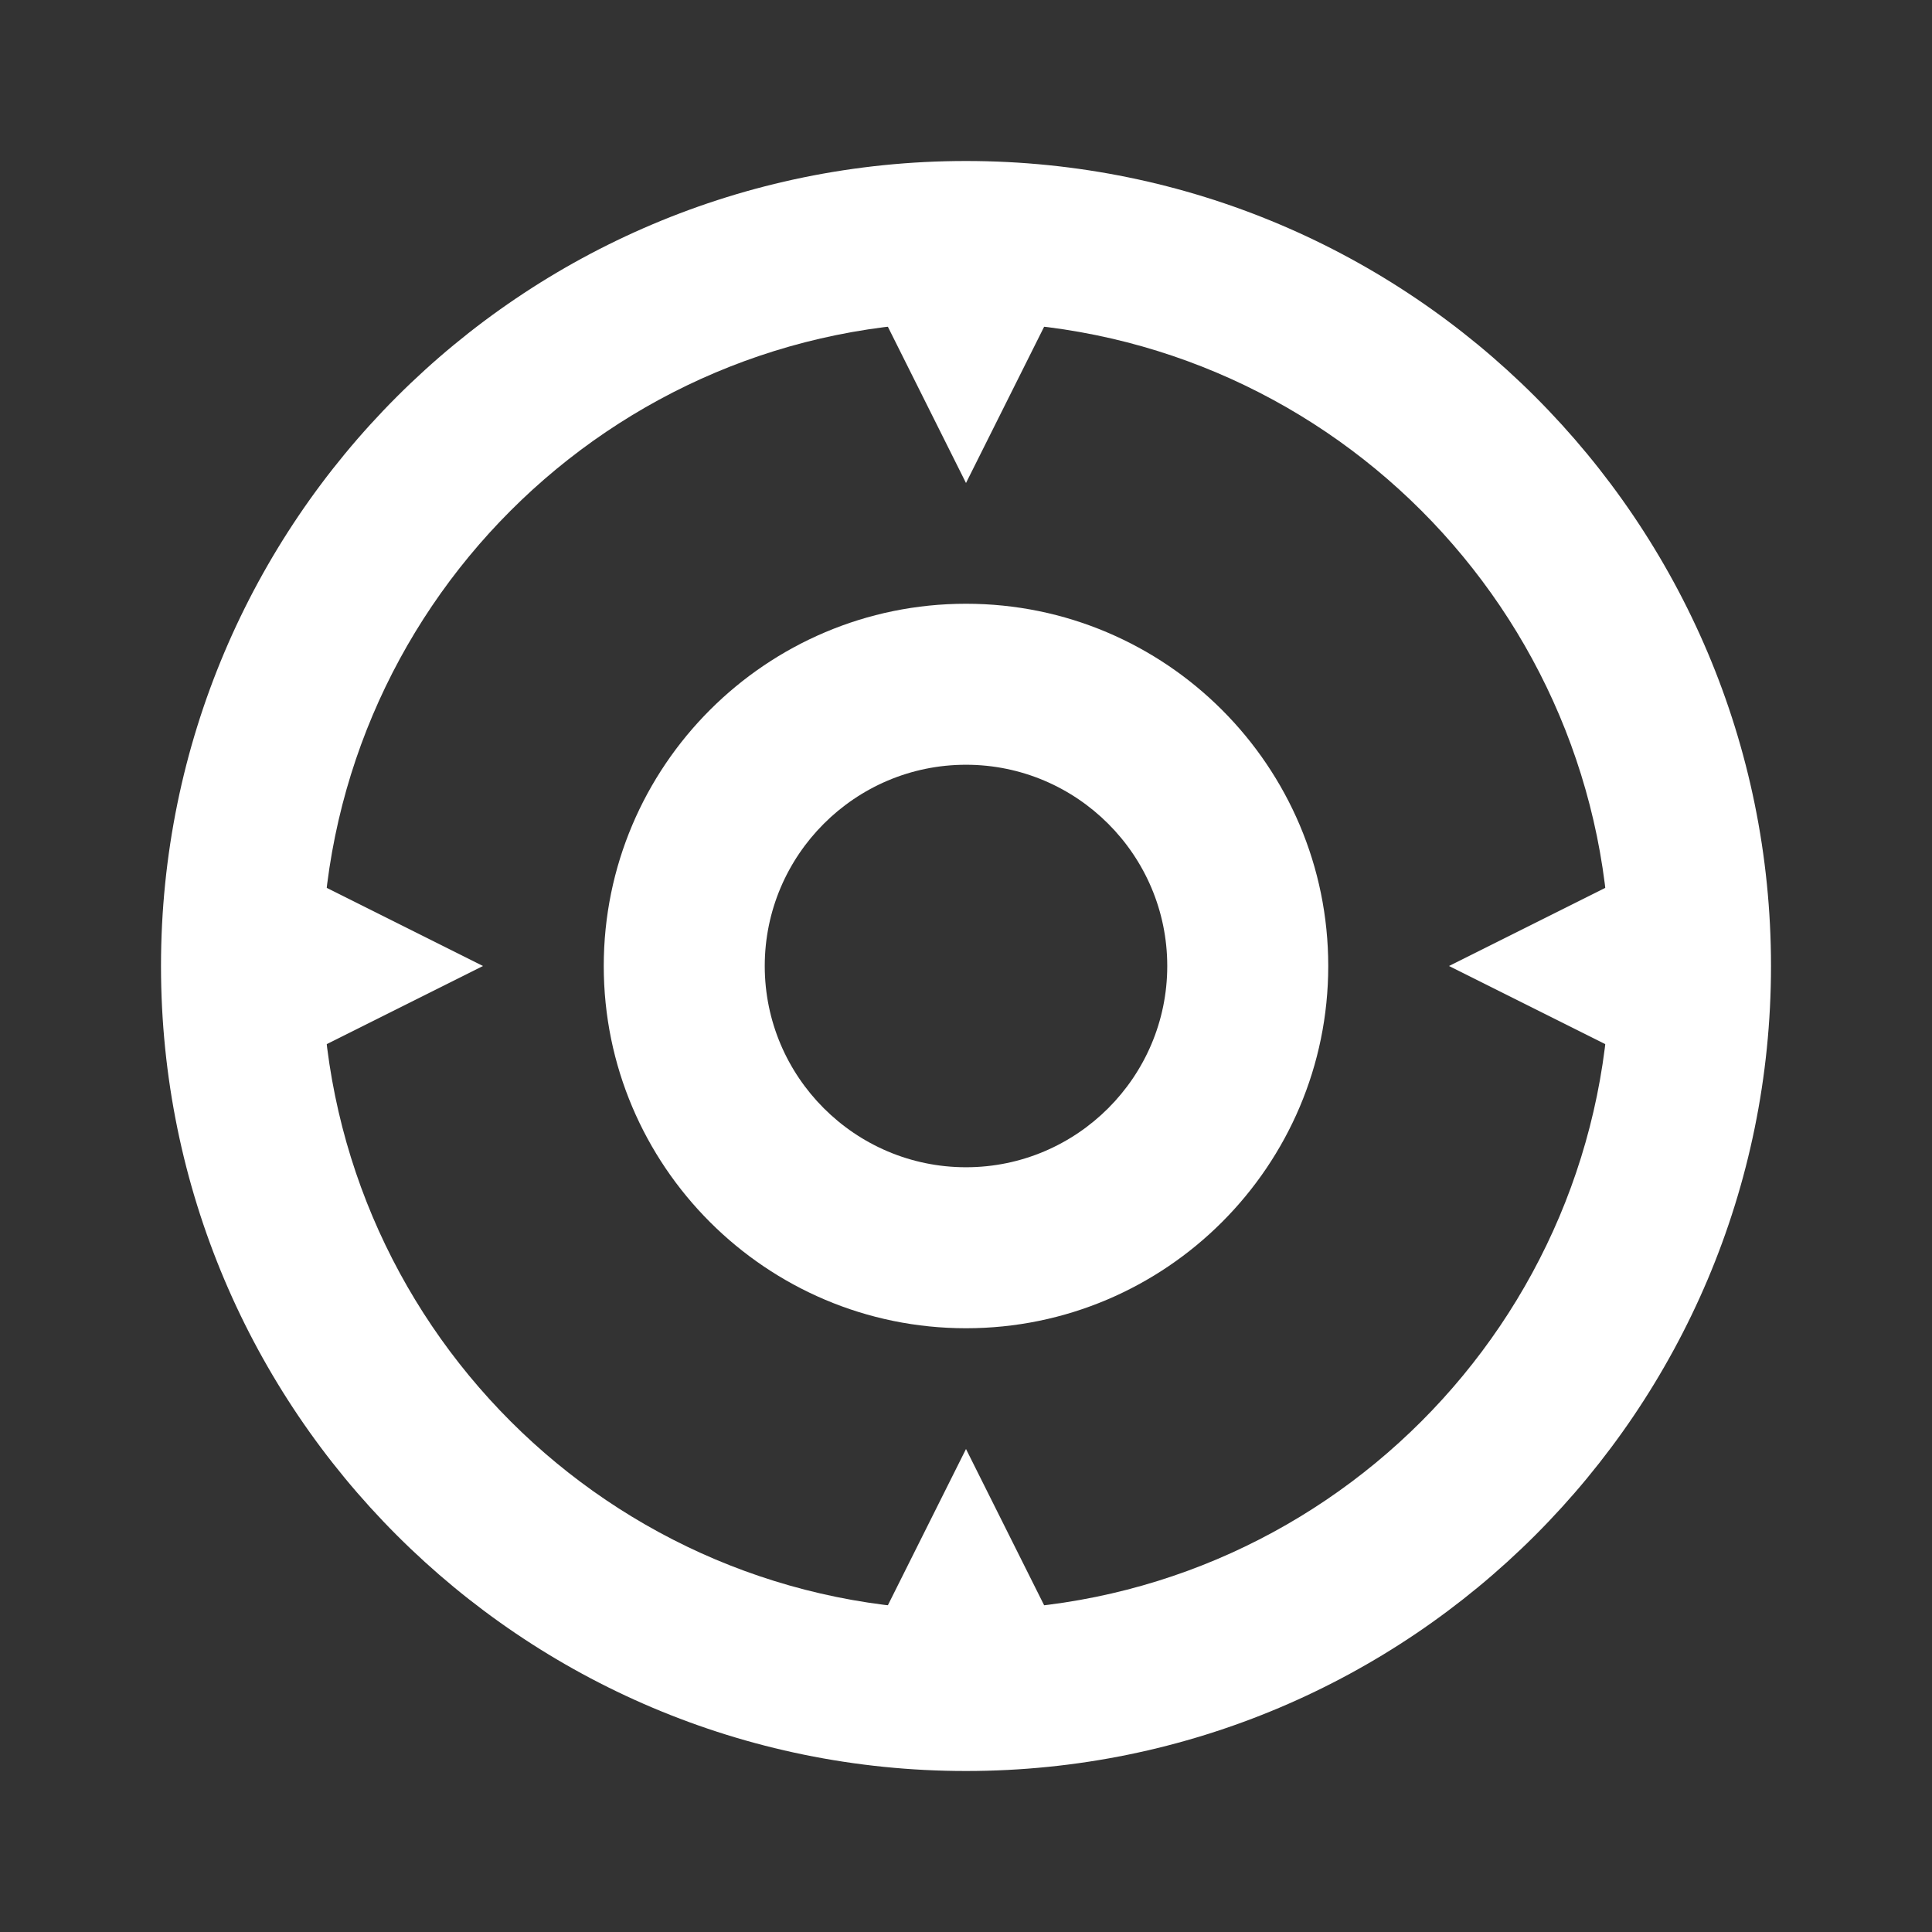 <svg width="24" height="24" viewBox="0 0 24 24" fill="none" xmlns="http://www.w3.org/2000/svg">
  <rect x="0" y="0" width="24" height="24" fill="#333333" stroke="none"/>
  <path d="M12 22C6.477 22 2 17.523 2 12C2 6.477 6.477 2 12 2C17.523 2 22 6.477 22 12C22 17.523 17.523 22 12 22ZM12 20C16.418 20 20 16.418 20 12C20 7.582 16.418 4 12 4C7.582 4 4 7.582 4 12C4 16.418 7.582 20 12 20Z" fill="white"/>
  <path d="M12 16.5C9.518 16.5 7.5 14.482 7.5 12C7.5 9.518 9.518 7.5 12 7.5C14.482 7.5 16.5 9.518 16.5 12C16.5 14.482 14.482 16.5 12 16.5ZM12 14.5C13.378 14.5 14.5 13.378 14.5 12C14.5 10.622 13.378 9.5 12 9.5C10.622 9.5 9.5 10.622 9.5 12C9.5 13.378 10.622 14.5 12 14.5Z" fill="white"/>
  <path d="M12 6L13.5 3H10.5L12 6ZM18 12L21 13.5V10.5L18 12ZM12 18L10.5 21H13.5L12 18ZM6 12L3 10.5V13.5L6 12Z" fill="white"/>
</svg> 